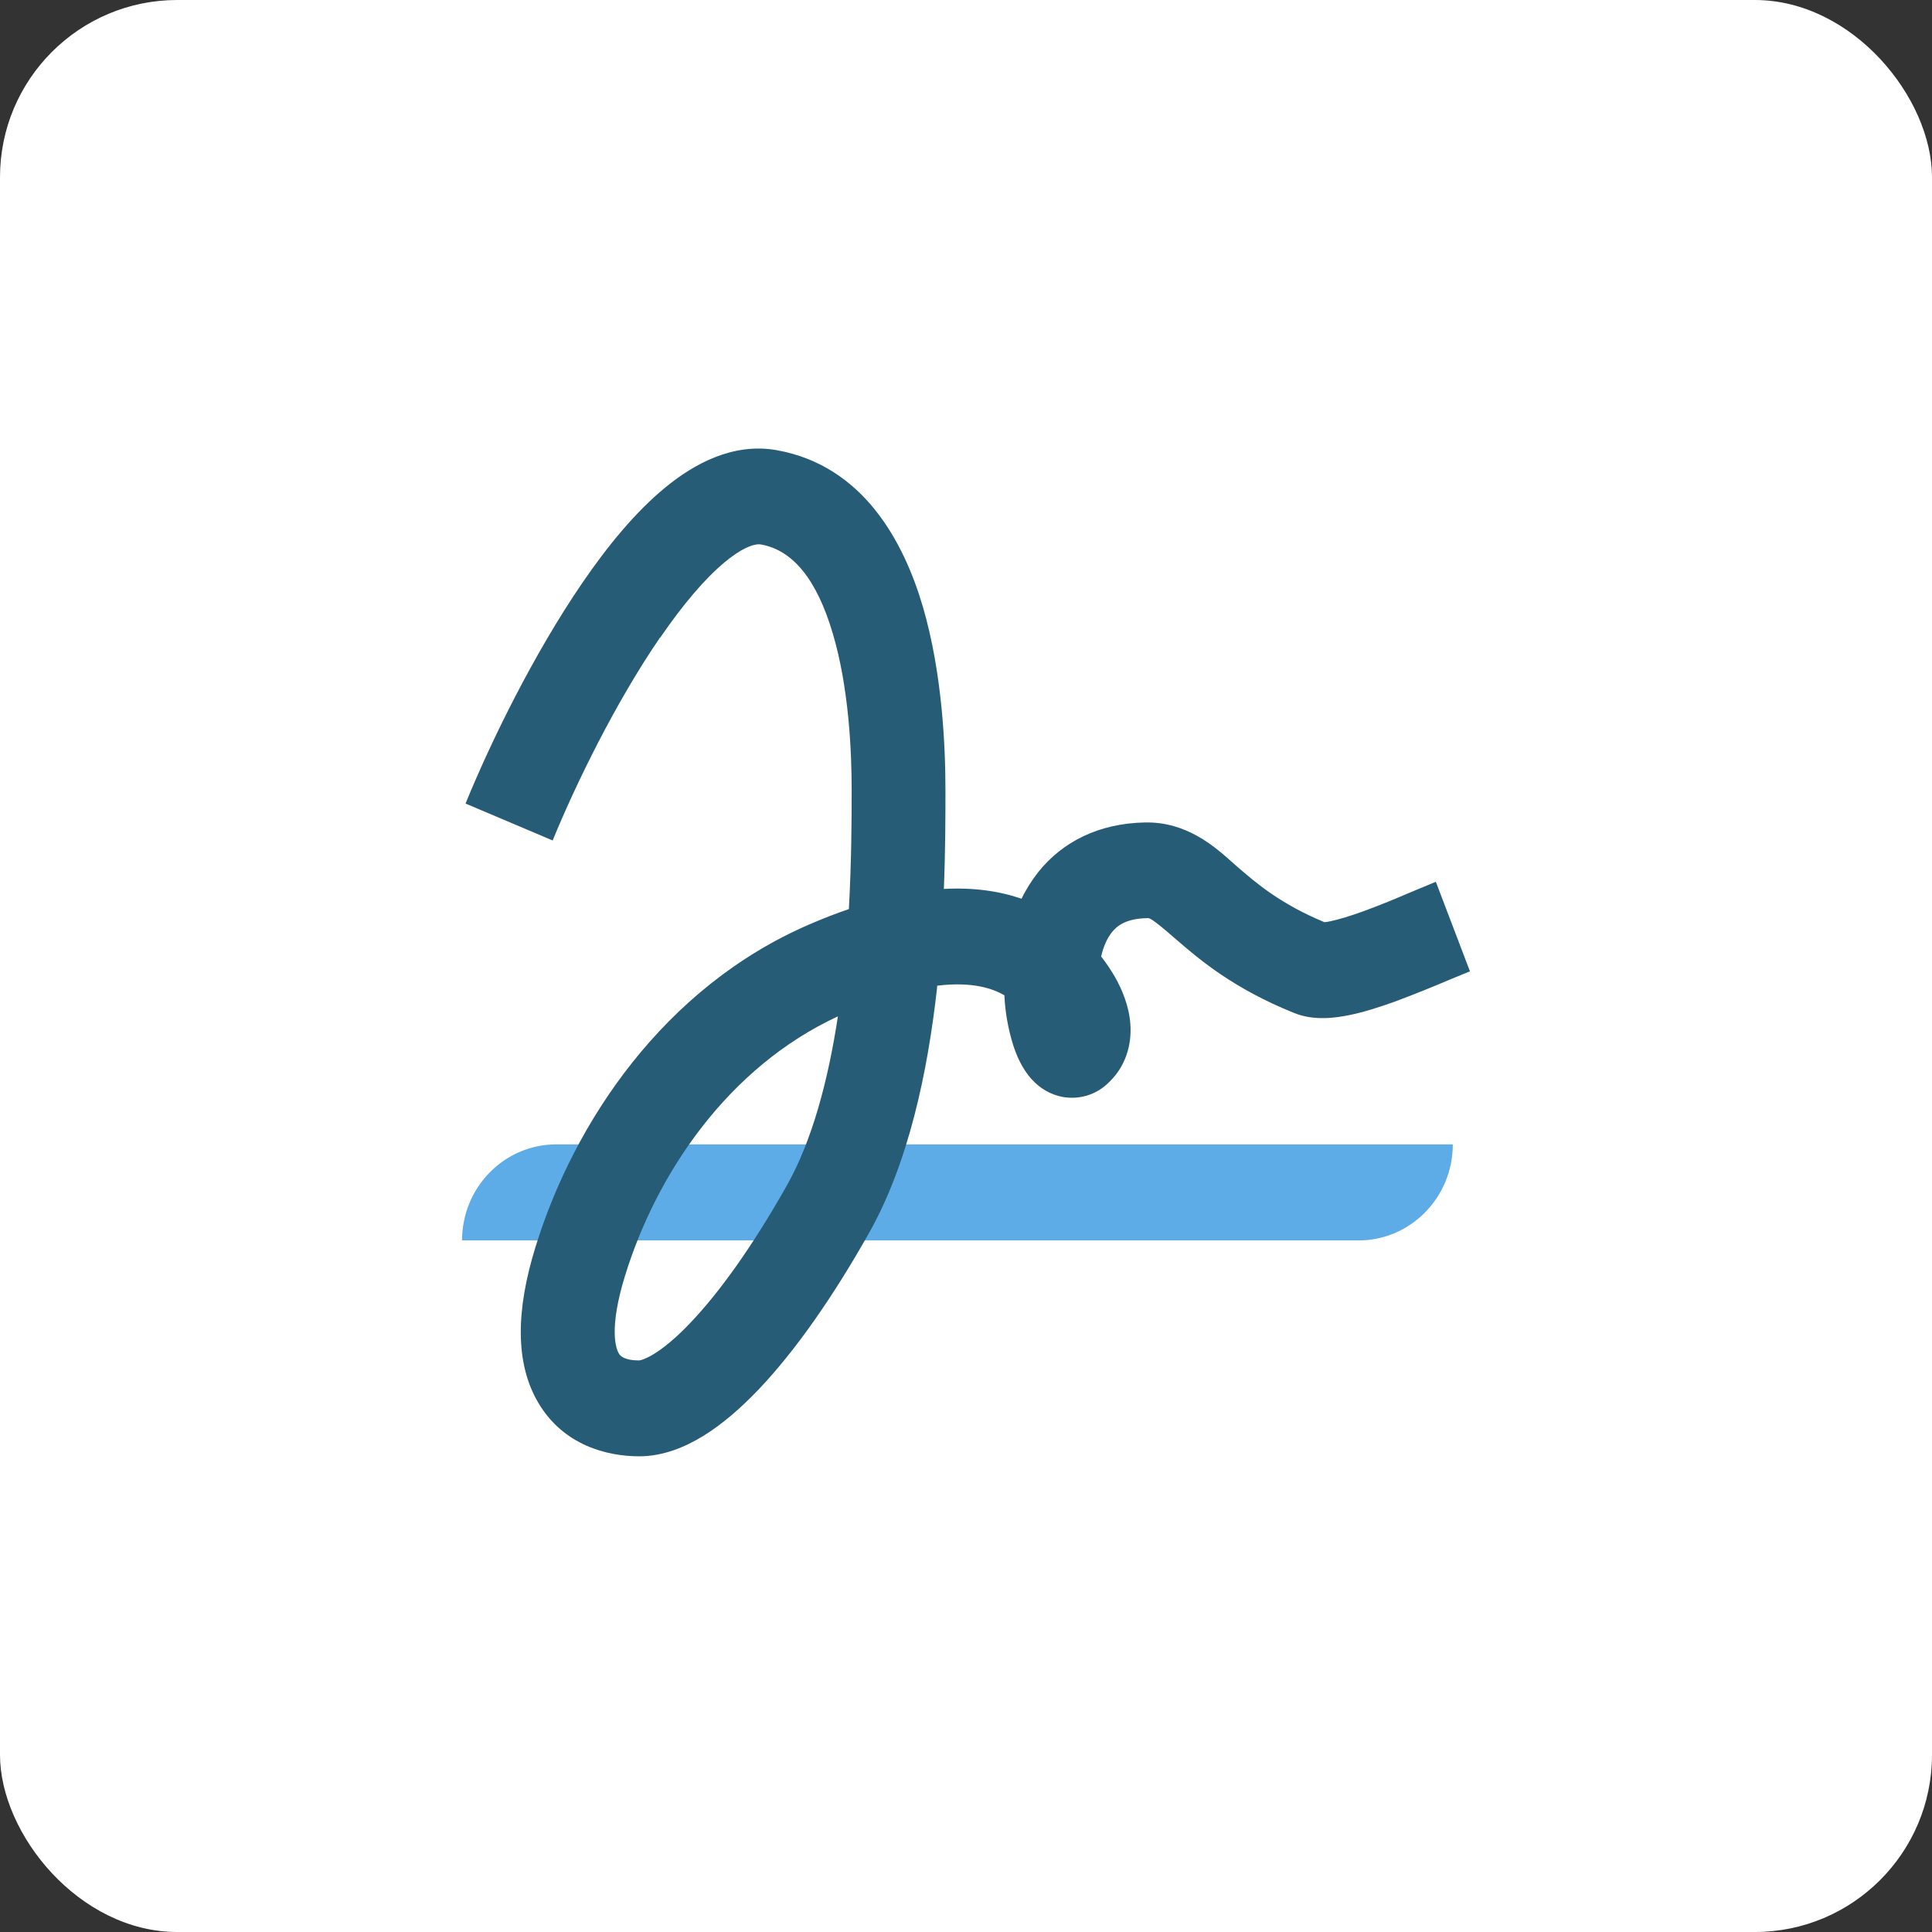 <?xml version="1.0" encoding="UTF-8"?><svg id="Layer_2" xmlns="http://www.w3.org/2000/svg" viewBox="0 0 110.43 110.43"><rect x="0" y="0" width="110.43" height="110.43" fill="#333333" stroke="none"/><defs><style>.cls-1{fill:#fff;}.cls-2{fill:#5eace7;}.cls-3{fill:#275c77;fill-rule:evenodd;}</style></defs><g id="Layer_1-2"><g><rect class="cls-1" width="110.43" height="110.43" rx="10.13" ry="10.13"/><g><path class="cls-2" d="M26.41,70.9c0-3.03,2.41-5.49,5.39-5.49h51.24c0,3.03-2.41,5.49-5.39,5.49H26.41Z"/><path class="cls-3" d="M37.72,36.45c-2.55,3.72-4.83,8.41-6.13,11.59l-4.98-2.11c1.39-3.41,3.84-8.47,6.68-12.62,1.41-2.06,3.01-4.03,4.73-5.44,1.65-1.36,3.88-2.58,6.37-2.14,4.95,.88,7.27,5.24,8.36,8.95,1.12,3.83,1.29,8.04,1.29,10.51v.02c0,1.35,0,3.31-.09,5.6,1.7-.09,3.16,.12,4.44,.56,.26-.54,.59-1.06,.96-1.53,1.39-1.73,3.45-2.78,6.11-2.83,2.37-.04,3.96,1.37,5,2.3,.09,.08,.18,.16,.26,.23,1.13,.98,2.5,2.14,4.98,3.17,.07,0,.18-.02,.33-.05,.48-.1,1.11-.29,1.86-.56,.99-.36,1.9-.74,2.74-1.1,.5-.21,.98-.41,1.44-.6l1.95,5.12c-.25,.1-.62,.25-1.05,.43-1.08,.46-2.17,.9-3.27,1.31-.84,.3-1.76,.6-2.62,.77-.71,.14-1.96,.34-3.11-.13-3.43-1.38-5.38-3.02-6.75-4.21-1.4-1.22-1.52-1.22-1.63-1.21h-.02c-1.19,.02-1.72,.43-2.02,.81-.26,.33-.48,.8-.61,1.38,.3,.39,.57,.79,.8,1.19,.41,.73,.8,1.66,.87,2.69,.08,1.11-.23,2.44-1.35,3.43-.68,.62-1.61,.88-2.52,.72-.68-.13-1.29-.48-1.76-1-.58-.63-.9-1.43-1.08-2-.28-.91-.45-1.86-.49-2.81-.63-.37-1.8-.8-3.84-.55l-.02,.22c-.52,4.6-1.58,9.84-3.88,13.92-2.09,3.71-4.24,6.76-6.3,8.93-1.03,1.08-2.09,2-3.18,2.67-1.06,.65-2.31,1.16-3.65,1.16-1.87,0-4.33-.64-5.76-3.04-1.36-2.28-1.28-5.34-.18-8.9,2.19-7.12,7.34-14.88,15.68-18.47,.74-.32,1.48-.61,2.24-.87,.15-2.74,.16-5.14,.16-6.78,0-2.32-.17-5.89-1.07-8.94-.93-3.17-2.32-4.8-4.12-5.12-.2-.04-.84,0-2.05,1-1.15,.95-2.41,2.44-3.7,4.32h0Zm10.16,21.65c-6.23,2.89-10.35,8.94-12.16,14.84-.93,3.02-.51,4.15-.35,4.42,.08,.14,.32,.4,1.15,.4,0,0,.07,0,.21-.05,.15-.05,.37-.15,.65-.32,.56-.35,1.27-.92,2.09-1.79,1.65-1.73,3.54-4.36,5.5-7.83,1.46-2.59,2.37-6.04,2.92-9.66Z"/></g></g></g></svg>